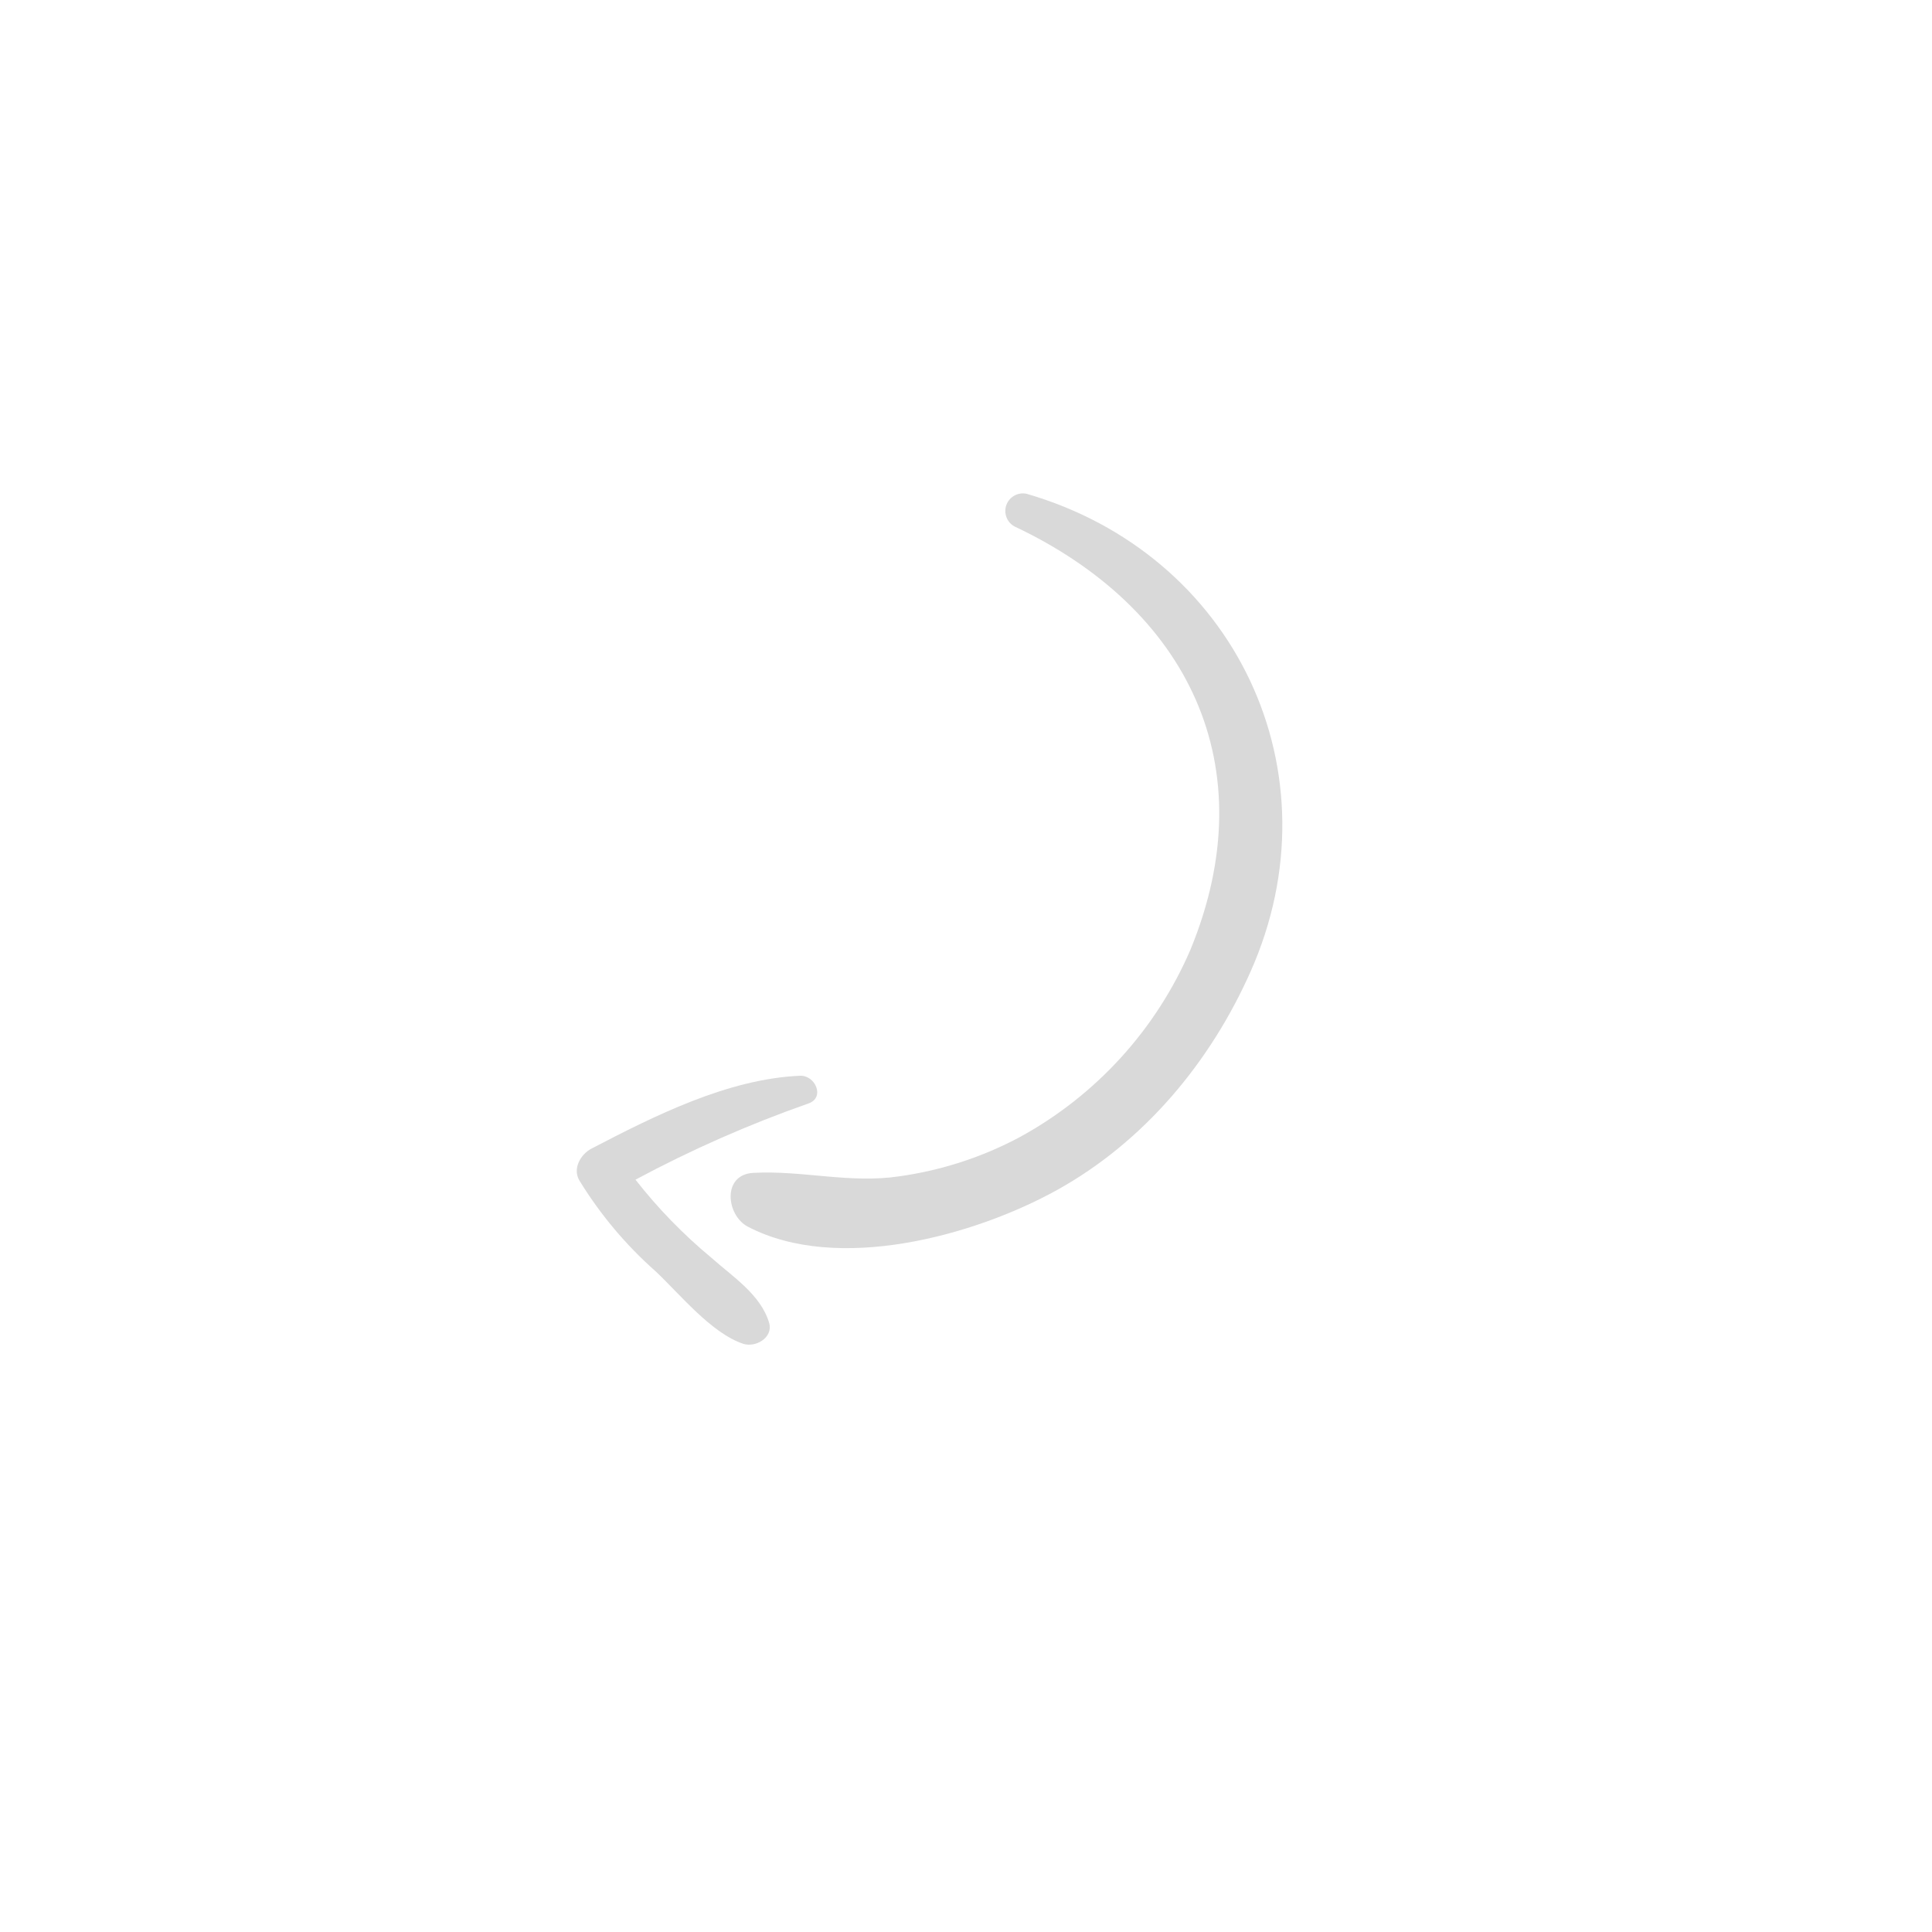 <?xml version="1.0" encoding="UTF-8"?> <svg xmlns="http://www.w3.org/2000/svg" width="203" height="203" viewBox="0 0 203 203" fill="none"> <path d="M78.577 128.89C87.989 133.806 102.383 129.85 111.072 125.035C120.251 119.936 127.184 111.587 131.404 102.081C140.717 81.122 129.762 58.215 107.854 51.88C107.422 51.791 106.973 51.859 106.587 52.073C106.2 52.286 105.903 52.63 105.748 53.043C105.594 53.456 105.592 53.911 105.743 54.325C105.894 54.74 106.188 55.086 106.572 55.303C124.83 63.915 133.001 80.484 125.099 99.749C121.488 108.164 115.152 115.121 107.111 119.501C103.179 121.593 98.911 122.98 94.5 123.597C89.281 124.383 84.299 122.952 79.146 123.237C75.838 123.42 76.309 127.702 78.577 128.89Z" fill="#D9D9D9"></path> <path d="M78.096 141.197C79.388 141.62 81.25 140.549 80.82 139.015C79.947 136.028 76.987 134.156 74.748 132.156C71.802 129.715 69.128 126.965 66.772 123.951C72.605 120.821 78.672 118.147 84.919 115.953C86.737 115.352 85.663 112.941 84.043 113.034C76.473 113.36 68.737 117.255 62.146 120.689C61.027 121.271 60.139 122.764 60.87 124.024C63.057 127.598 65.765 130.824 68.905 133.597C71.405 135.946 74.748 140.095 78.096 141.197Z" fill="#D9D9D9"></path> </svg> 